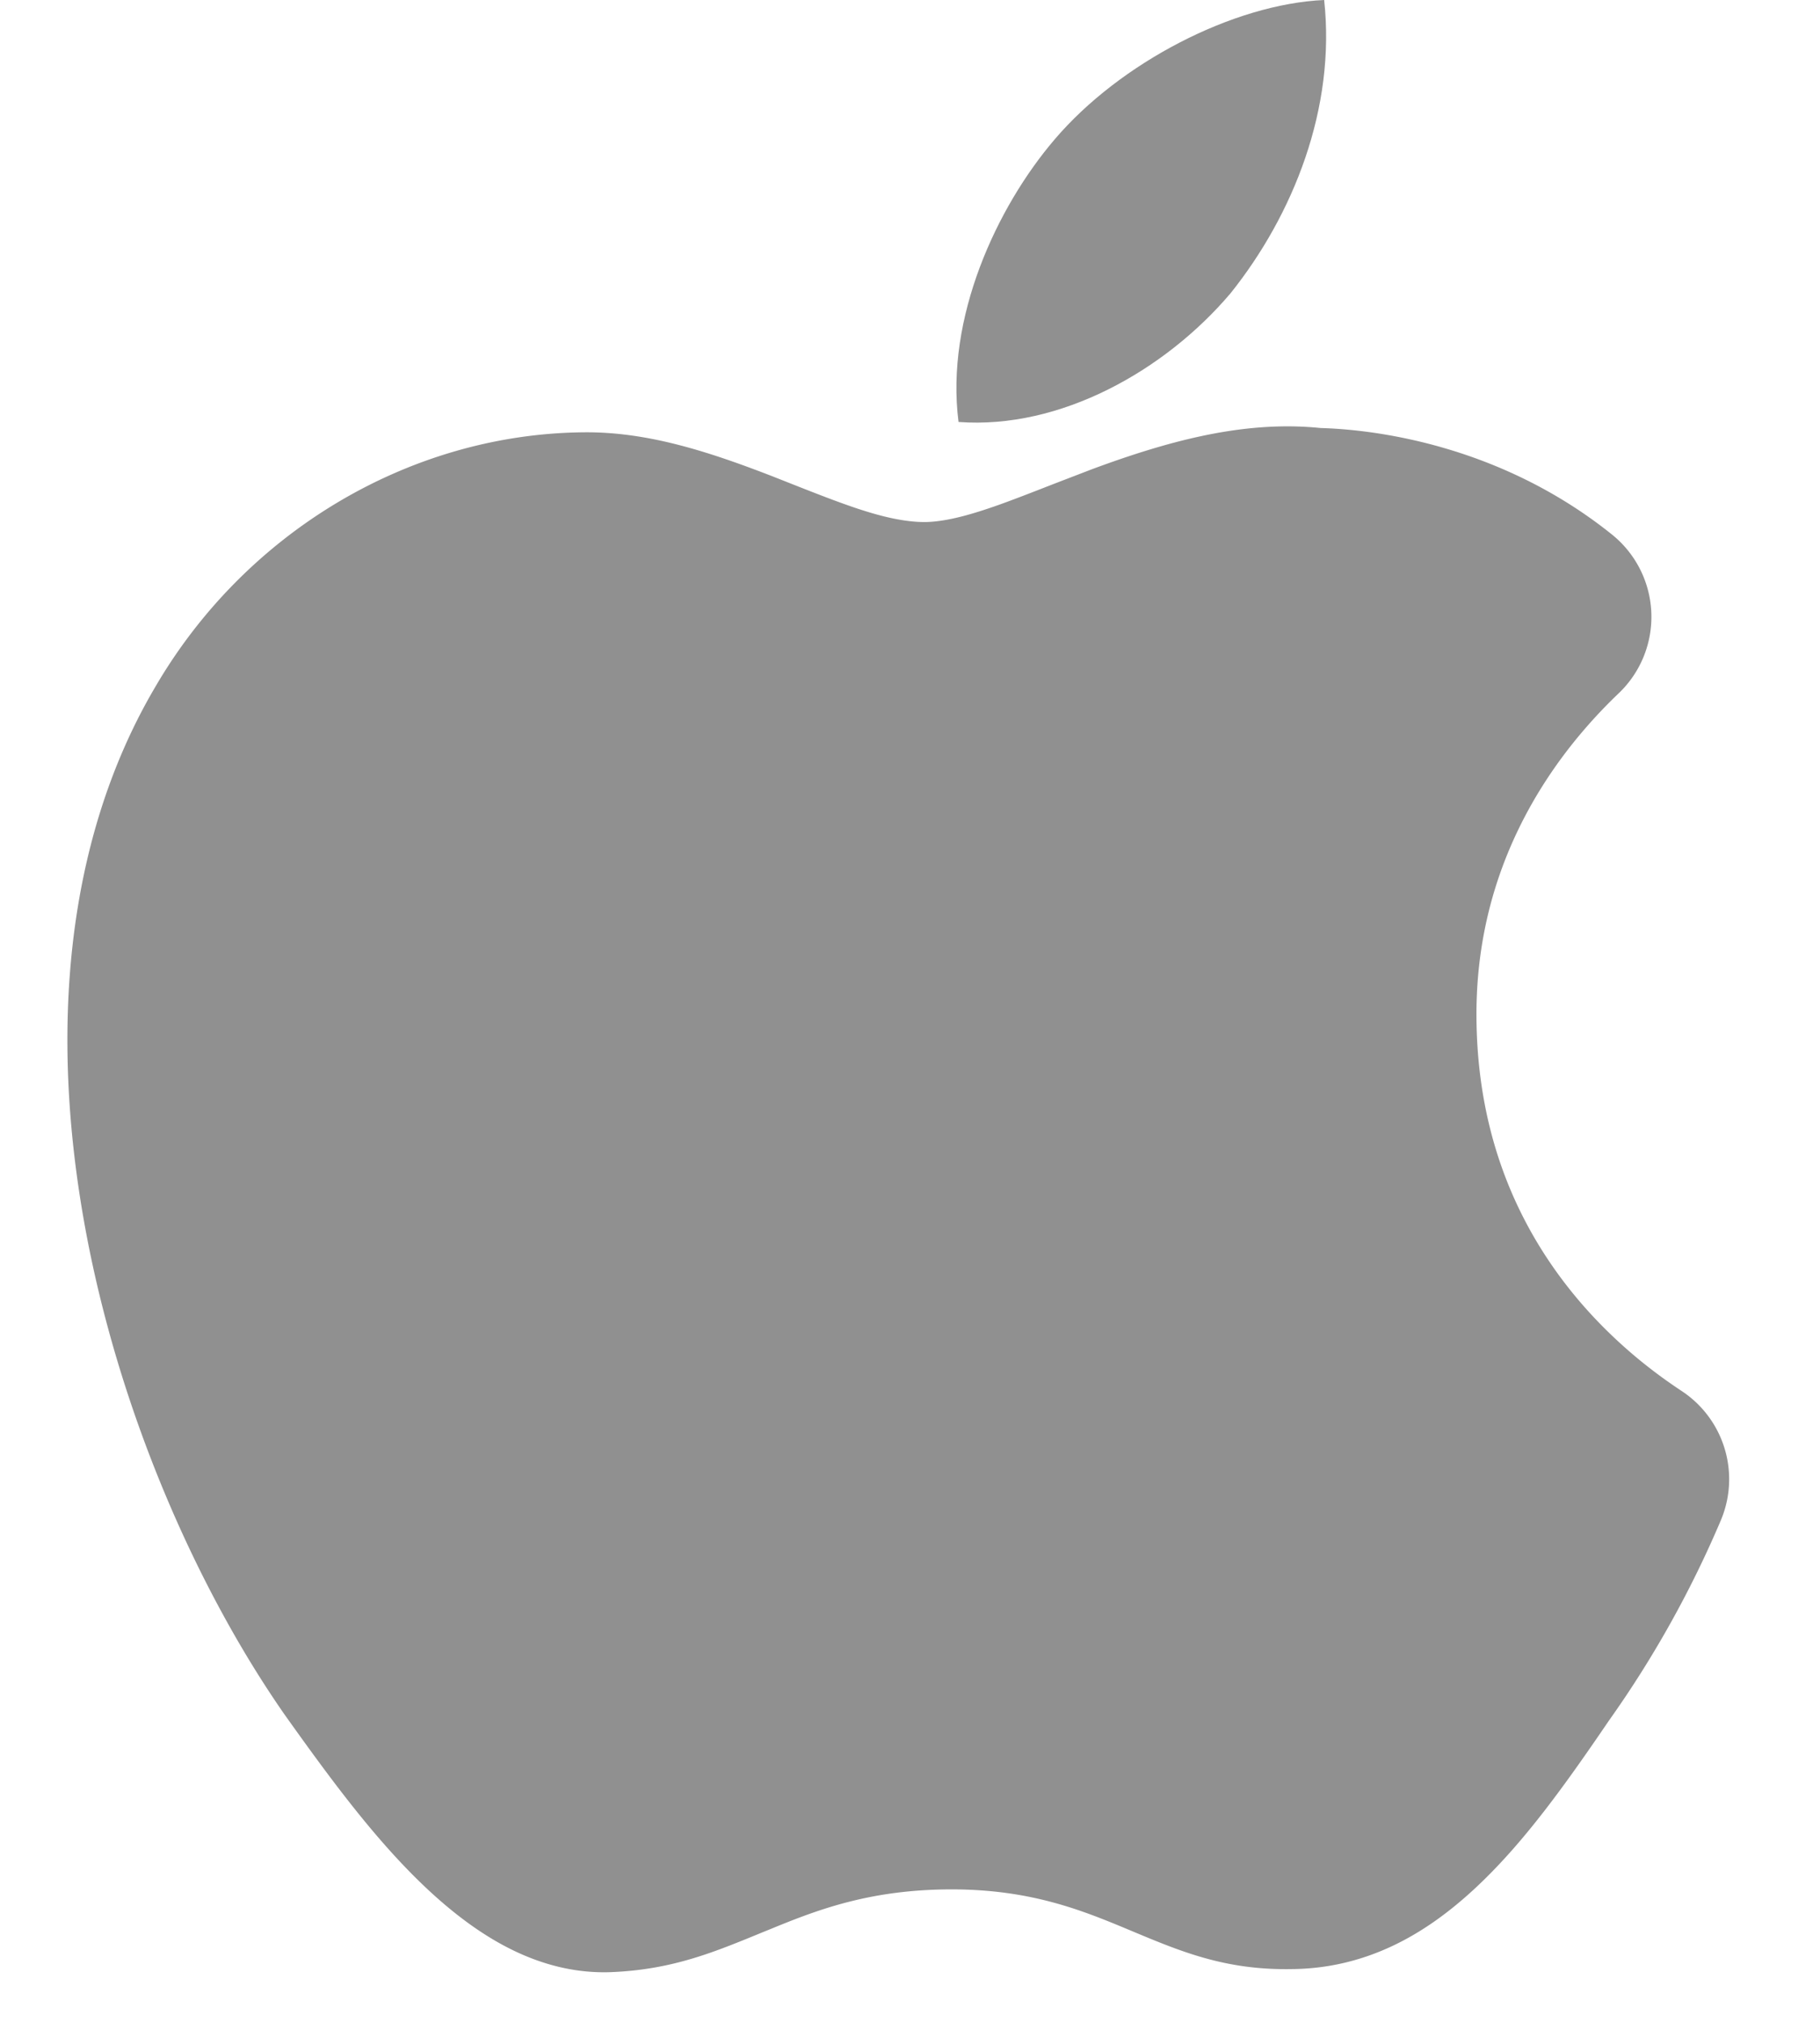 <svg width="18" height="20" fill="none" xmlns="http://www.w3.org/2000/svg"><path d="M12.956 5.271a.995.995 0 00.077.005c.418.012 1.4.136 2.255.823a6.069 6.069 0 00-.414.436c-.662.77-1.33 1.952-1.316 3.543.016 1.875.874 3.15 1.718 3.934.27.252.54.454.781.613l-.002.005a9.455 9.455 0 01-.982 1.76l-.015.021c-.428.629-.797 1.142-1.196 1.508-.378.347-.715.499-1.084.505v0h-.007c-.437.01-.709-.1-1.19-.302-.51-.213-1.172-.486-2.168-.486-.989 0-1.653.25-2.183.468l-.079.032c-.462.19-.734.302-1.149.319-.273.01-.604-.119-1.04-.52-.438-.404-.851-.963-1.294-1.585-.786-1.13-1.502-2.751-1.805-4.437-.304-1.696-.17-3.327.569-4.585h0l.003-.005c.708-1.219 1.99-1.984 3.325-2.004h.005c.444-.009.918.14 1.494.363l.2.079c.213.084.447.176.66.248.282.095.644.197 1.024.197.396 0 .792-.127 1.079-.228.155-.055.364-.136.563-.214l.39-.15c.659-.243 1.244-.398 1.78-.343z" fill="#909090" stroke="#909090" stroke-width="2.089" stroke-linejoin="round"/><path fill-rule="evenodd" clip-rule="evenodd" d="M12.17 2.9c.62-.775 1.043-1.83.926-2.9-.898.04-2.02.62-2.666 1.379-.571.668-1.082 1.763-.95 2.793 1.008.075 2.043-.509 2.69-1.272z" fill="#909090"/></svg>